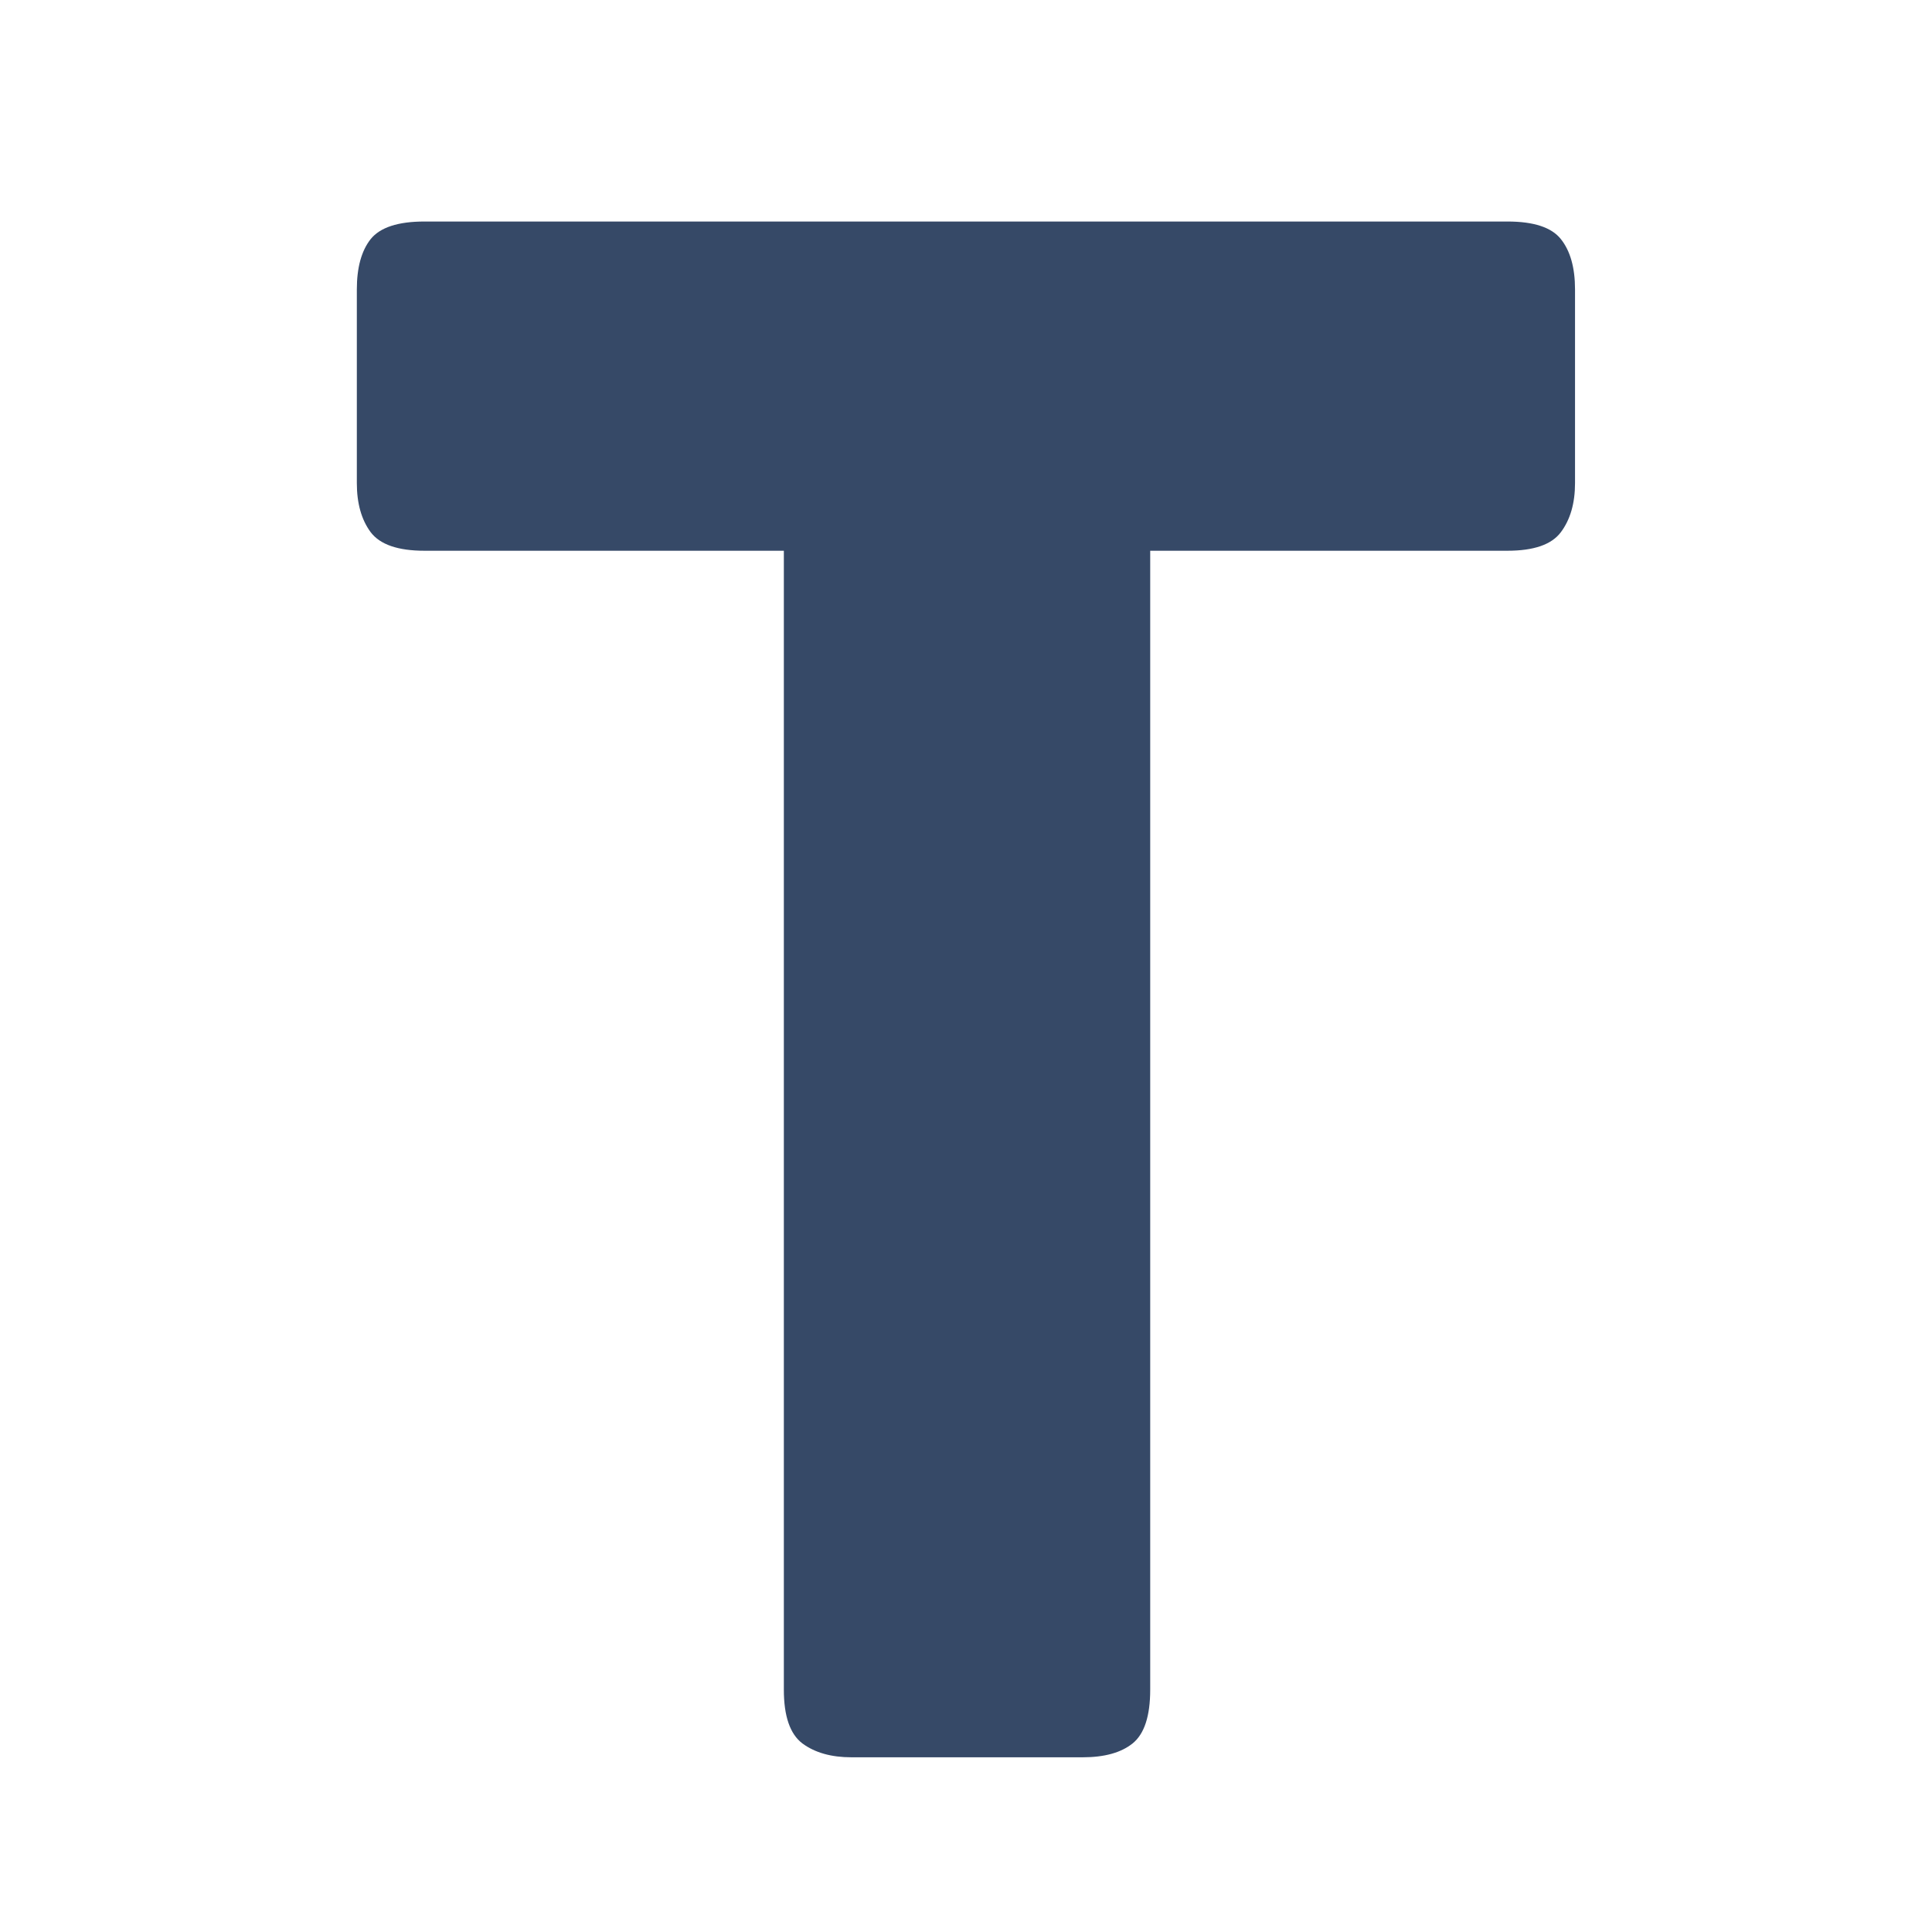 <svg xmlns="http://www.w3.org/2000/svg" xmlns:xlink="http://www.w3.org/1999/xlink" width="128" zoomAndPan="magnify" viewBox="0 0 96 96" height="128" preserveAspectRatio="xMidYMid meet" version="1.0"><defs><g/><clipPath id="22c418e64b"><rect x="0" width="68" y="0" height="96"/></clipPath></defs><g transform="matrix(1, 0, 0, 1, 14, -0)"><g clip-path="url(#22c418e64b)"><g fill="#364967" fill-opacity="1"><g transform="translate(0.715, 87.319)"><g><path d="M 60.188 -76.312 C 61.5 -76.312 62.383 -76.02 62.844 -75.438 C 63.312 -74.852 63.547 -74.02 63.547 -72.938 L 63.547 -63.312 C 63.547 -62.312 63.312 -61.5 62.844 -60.875 C 62.383 -60.258 61.5 -59.953 60.188 -59.953 L 42.438 -59.953 L 42.438 -3.359 C 42.438 -2.047 42.145 -1.156 41.562 -0.688 C 40.988 -0.227 40.16 0 39.078 0 L 27.594 0 C 26.594 0 25.781 -0.227 25.156 -0.688 C 24.539 -1.156 24.234 -2.047 24.234 -3.359 L 24.234 -59.953 L 6.375 -59.953 C 5.062 -59.953 4.172 -60.258 3.703 -60.875 C 3.242 -61.5 3.016 -62.312 3.016 -63.312 L 3.016 -72.938 C 3.016 -74.02 3.242 -74.852 3.703 -75.438 C 4.172 -76.02 5.062 -76.312 6.375 -76.312 Z M 60.188 -76.312 "/></g></g></g></g></g></svg>
